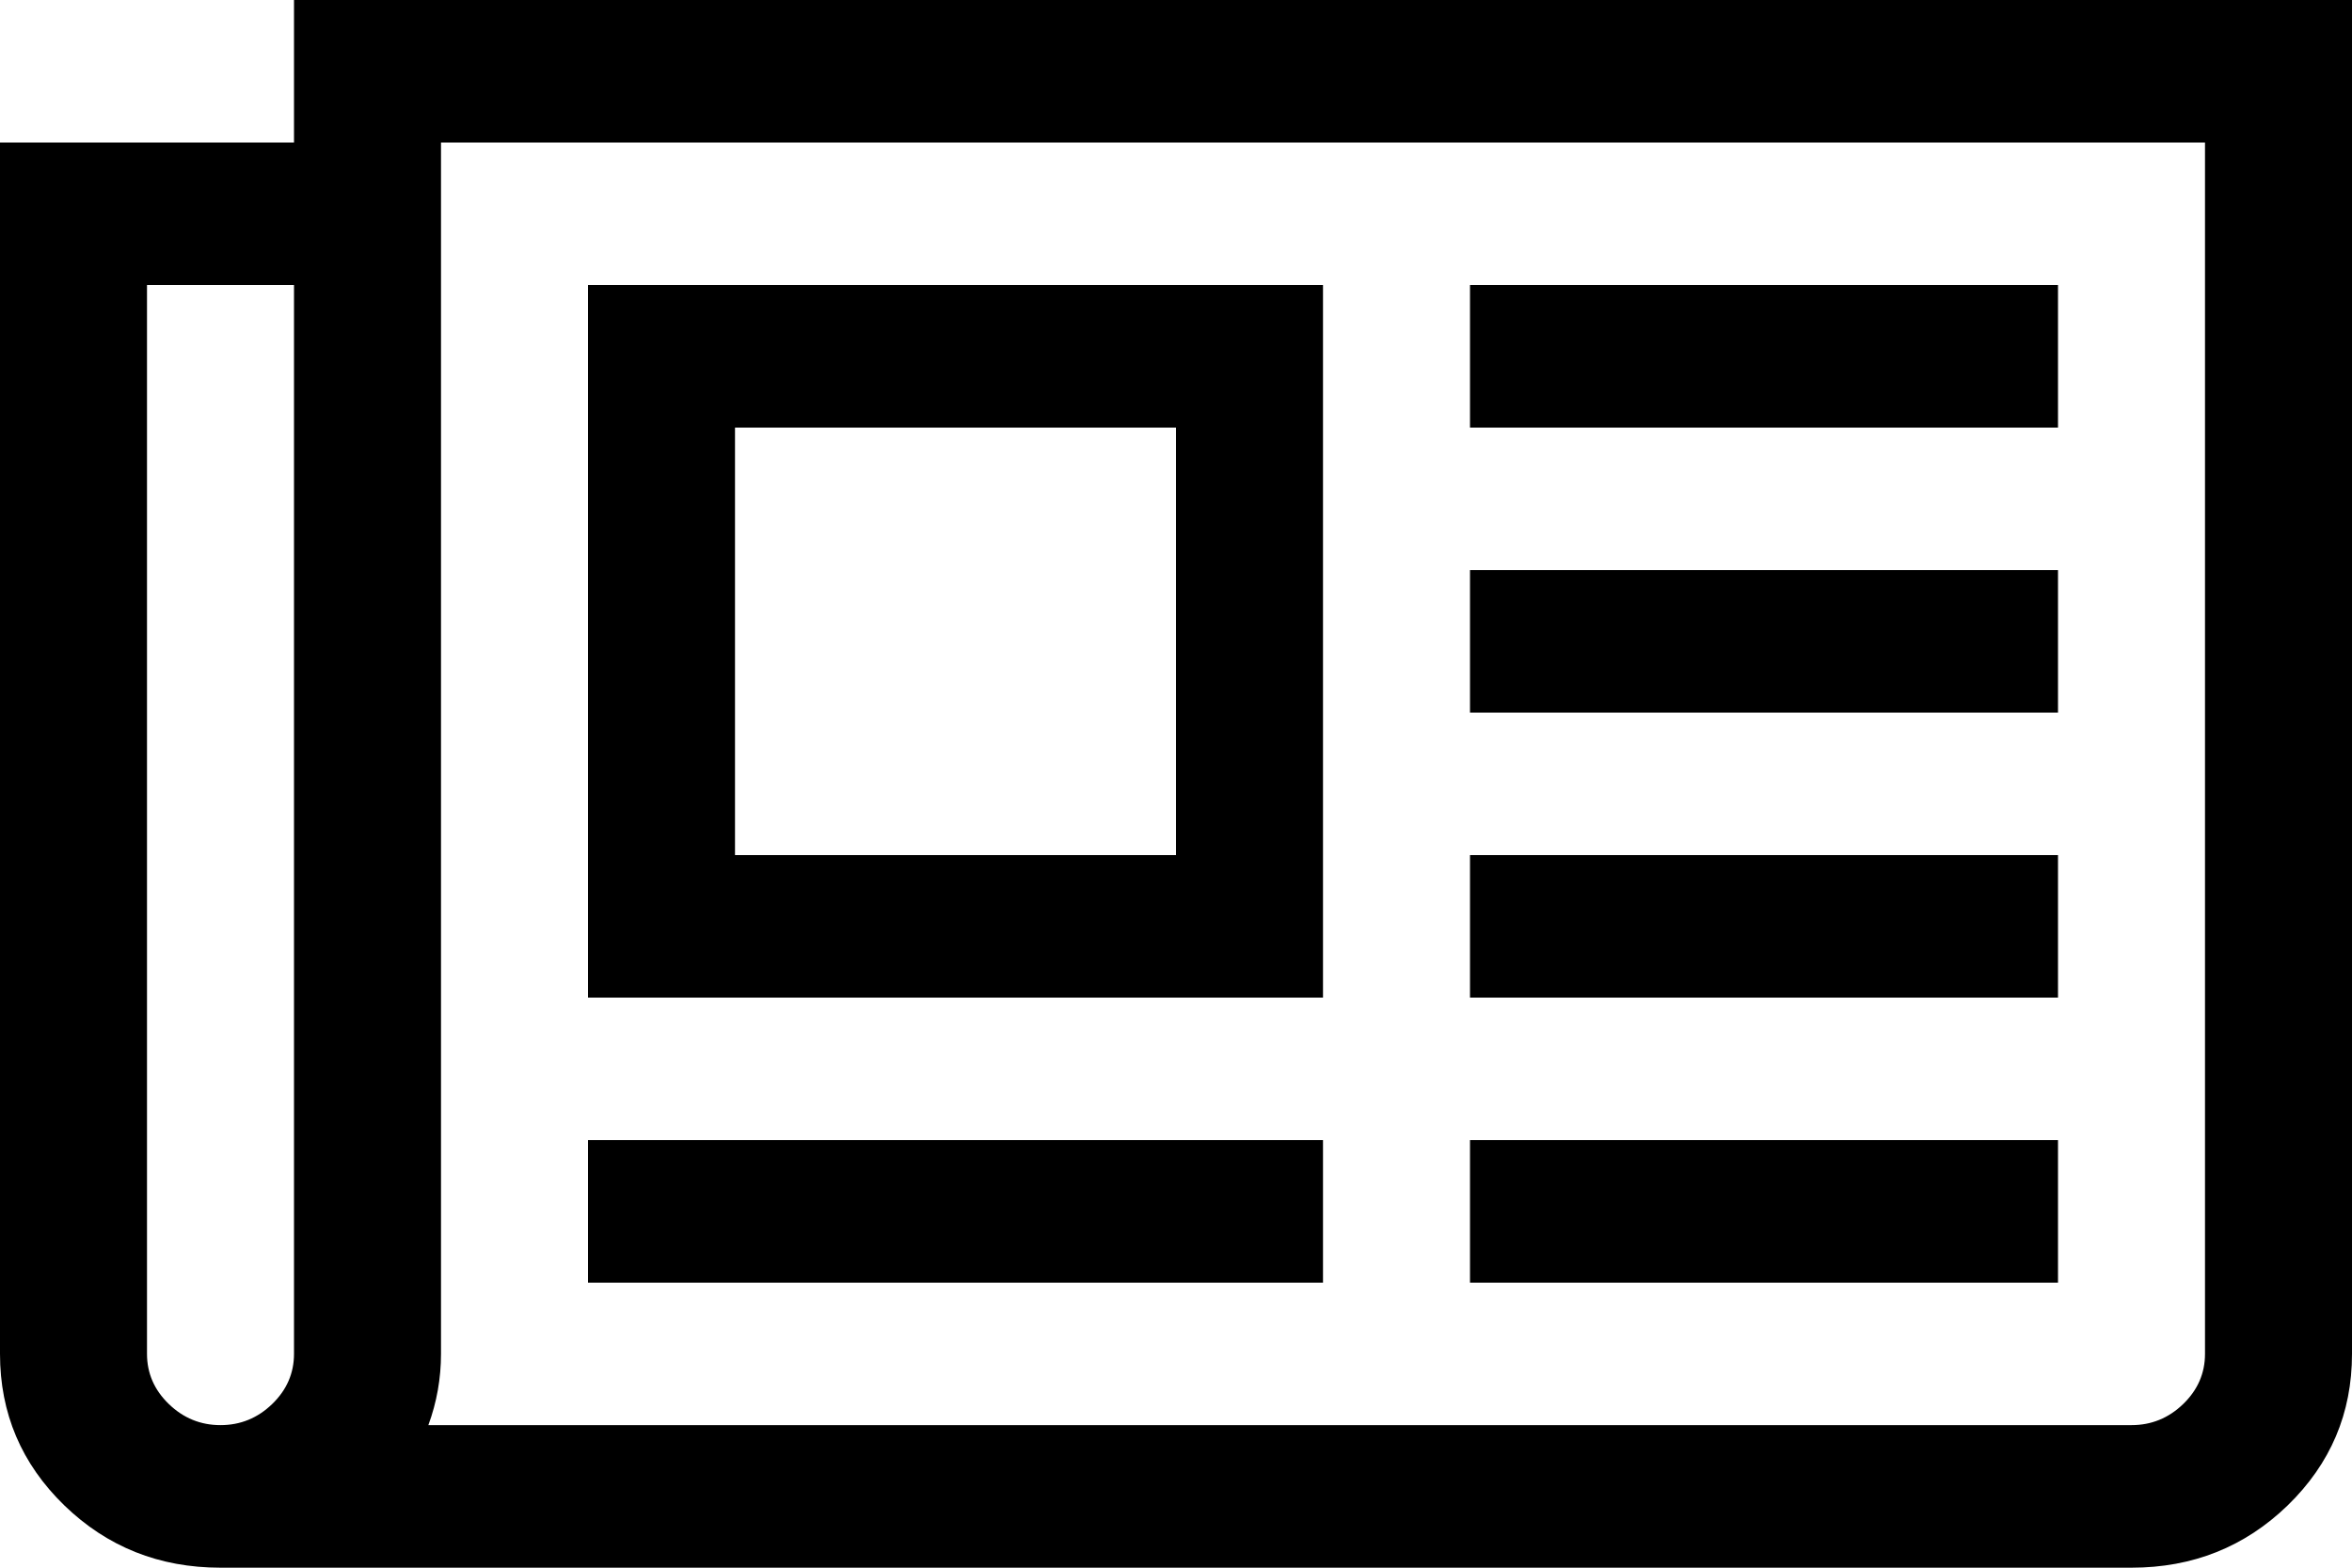 ﻿<?xml version="1.0" encoding="utf-8"?>
<svg version="1.1" xmlns:xlink="http://www.w3.org/1999/xlink" width="24px" height="16px" xmlns="http://www.w3.org/2000/svg">
  <g transform="matrix(1 0 0 1 -45 -488 )">
    <path d="M 12 8.727  L 12 4.364  L 7.5 4.364  L 7.5 8.727  L 12 8.727  Z M 6 11.636  L 13.5 11.636  L 13.5 13.091  L 6 13.091  L 6 11.636  Z M 6 2.909  L 13.5 2.909  L 13.5 10.182  L 6 10.182  L 6 2.909  Z M 15 11.636  L 21 11.636  L 21 13.091  L 15 13.091  L 15 11.636  Z M 15 8.727  L 21 8.727  L 21 10.182  L 15 10.182  L 15 8.727  Z M 15 5.818  L 21 5.818  L 21 7.273  L 15 7.273  L 15 5.818  Z M 15 2.909  L 21 2.909  L 21 4.364  L 15 4.364  L 15 2.909  Z M 2.777 14.33  C 2.926 14.186  3 14.015  3 13.818  L 3 2.909  L 1.5 2.909  L 1.5 13.818  C 1.5 14.015  1.574 14.186  1.723 14.33  C 1.871 14.473  2.047 14.545  2.25 14.545  C 2.453 14.545  2.629 14.473  2.777 14.33  Z M 22.277 14.33  C 22.426 14.186  22.5 14.015  22.5 13.818  L 22.5 1.455  L 4.5 1.455  L 4.5 13.818  C 4.5 14.068  4.457 14.311  4.371 14.545  L 21.75 14.545  C 21.953 14.545  22.129 14.473  22.277 14.33  Z M 3 0  L 24 0  L 24 13.818  C 24 14.424  23.781 14.939  23.344 15.364  C 22.906 15.788  22.375 16  21.75 16  L 2.25 16  C 1.625 16  1.094 15.788  0.656 15.364  C 0.219 14.939  0 14.424  0 13.818  L 0 1.455  L 3 1.455  L 3 0  Z " fill-rule="nonzero" fill="#000000" stroke="none" transform="matrix(1 0 0 1 45 488 )" />
  </g>
</svg>